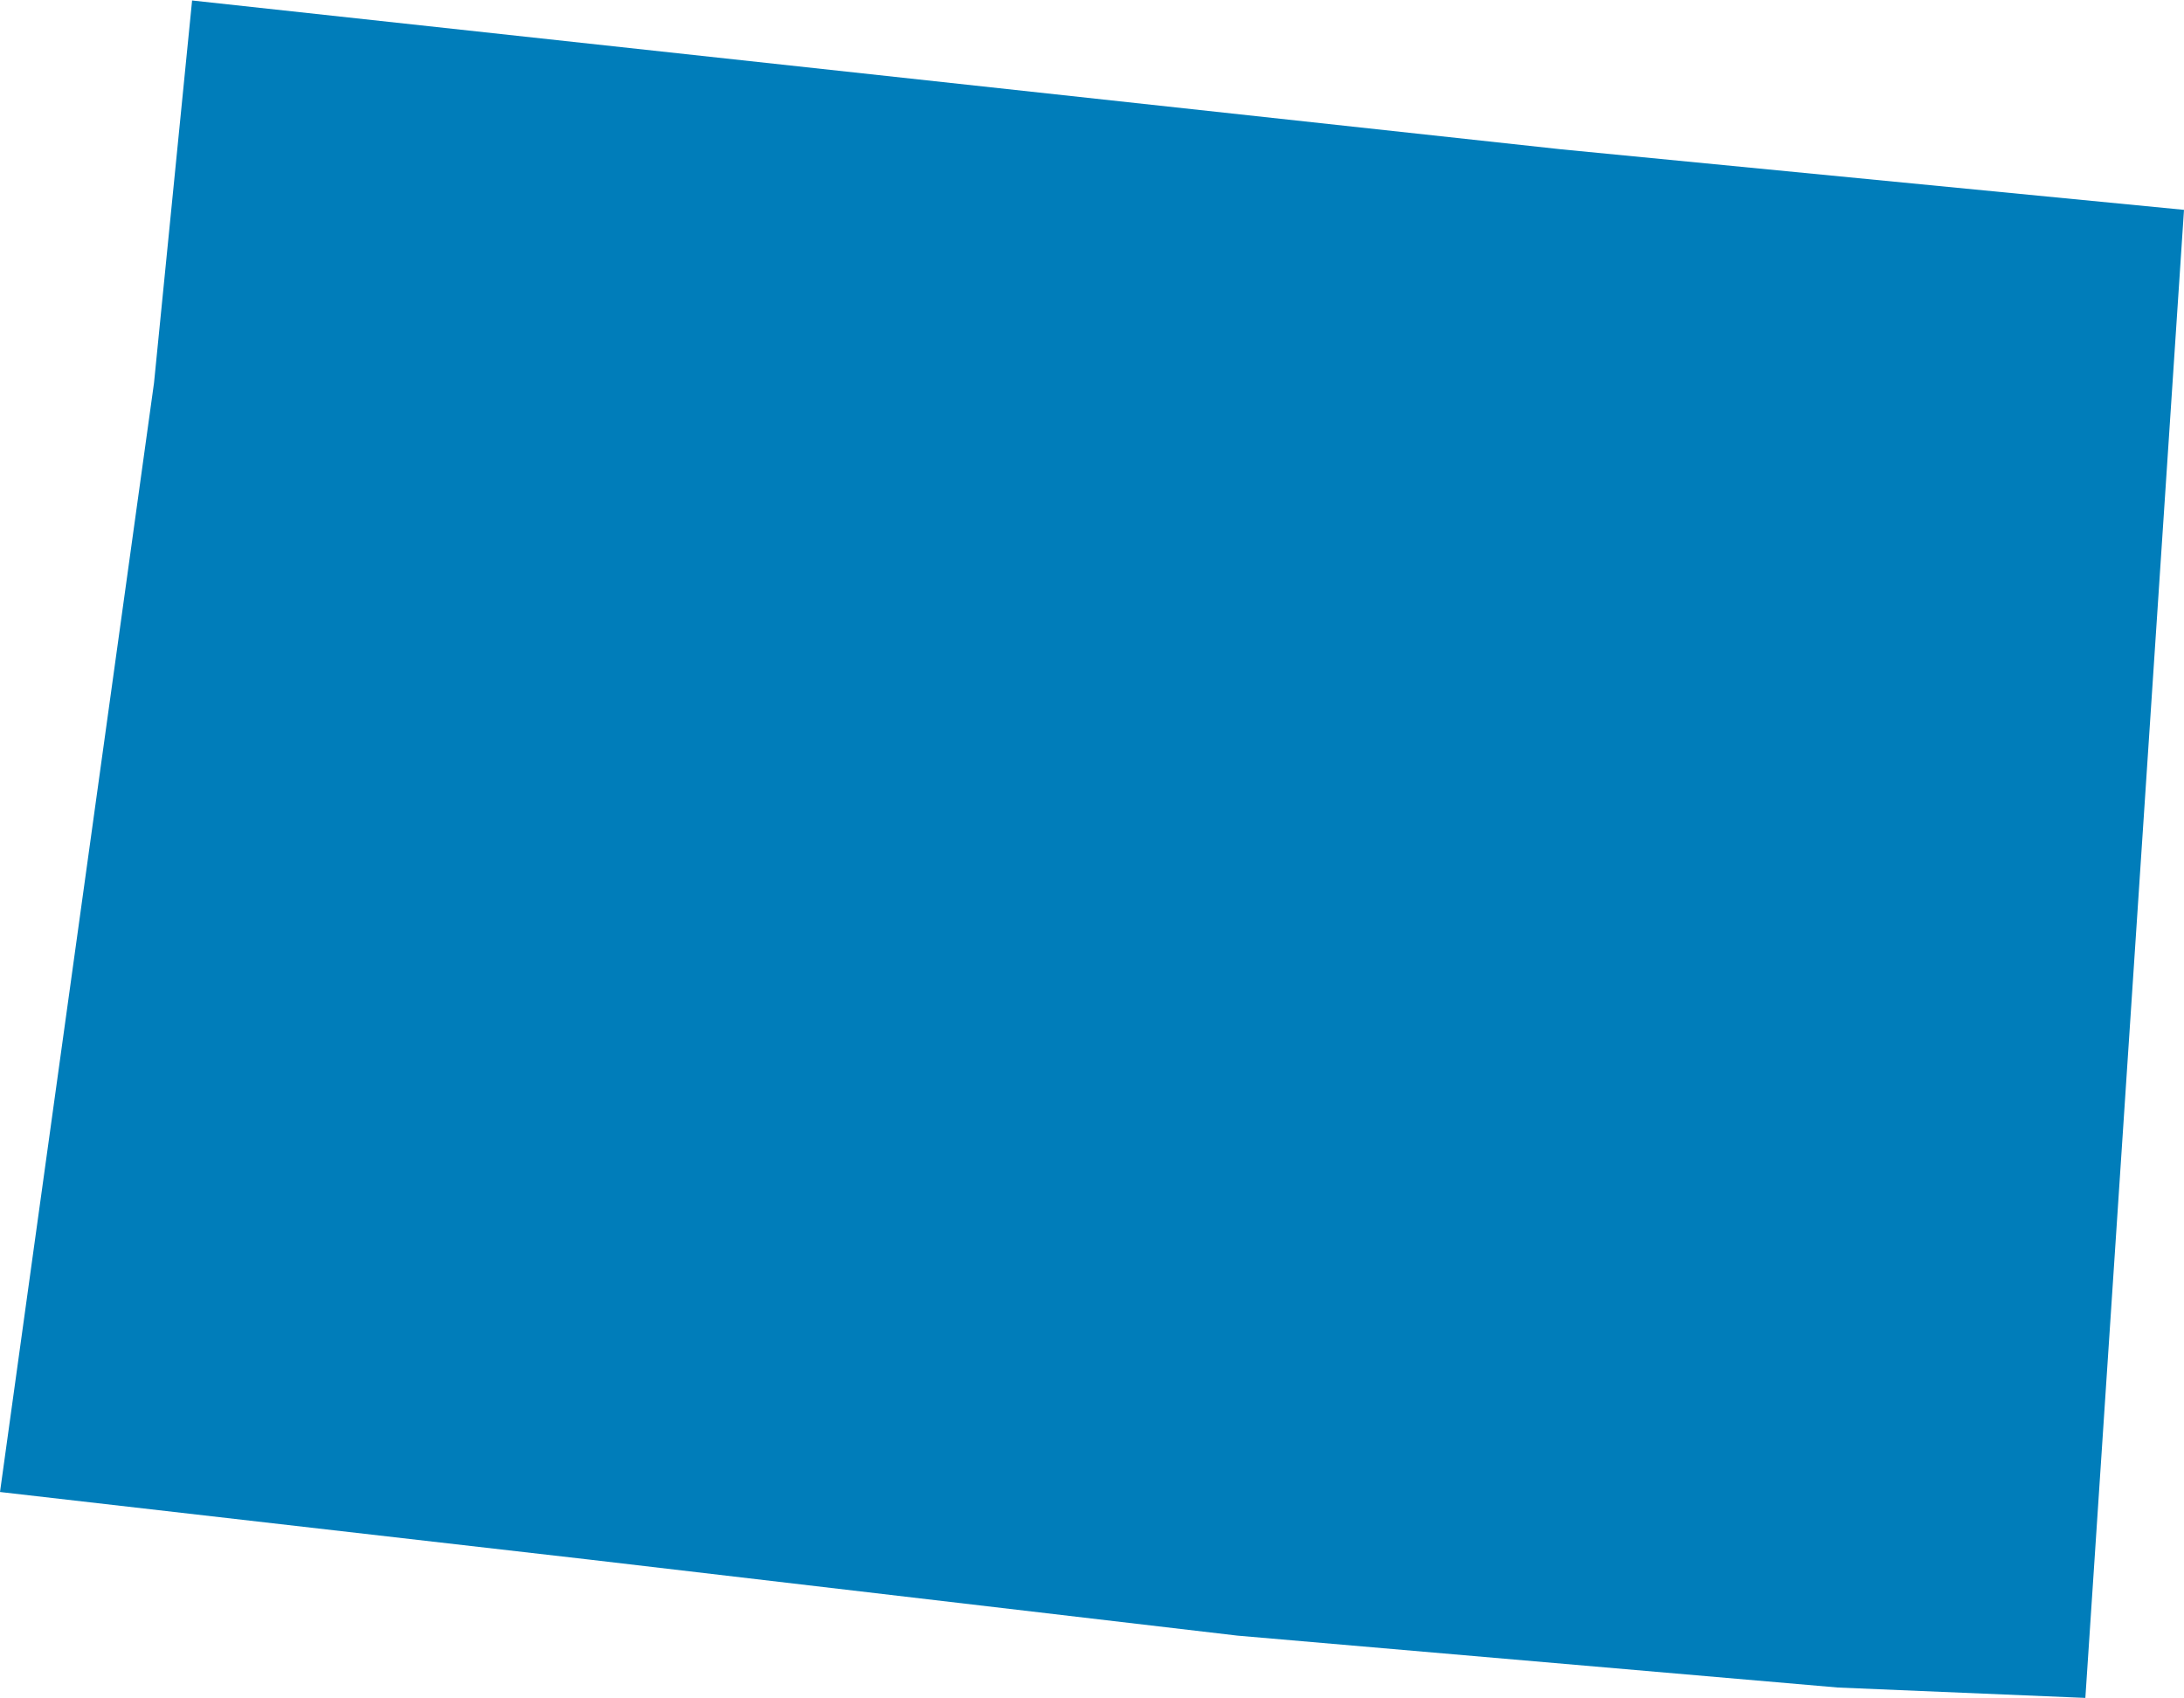 <svg xmlns="http://www.w3.org/2000/svg" viewBox="0 0 126.2 98.1" aria-hidden="true" style="fill:url(#CerosGradient_idd7729216d);" width="126px" height="98px">
  <defs><linearGradient class="cerosgradient" data-cerosgradient="true" id="CerosGradient_idd7729216d" gradientUnits="userSpaceOnUse" x1="50%" y1="100%" x2="50%" y2="0%"><stop offset="0%" stop-color="#007DBA"/><stop offset="100%" stop-color="#007DBA"/></linearGradient><linearGradient/>
    <style>
      .cls-1 {
        fill: #d3d3d3;
      }
    </style>
  </defs>
  <title>CO</title>
  <g id="Layer_2" data-name="Layer 2">
    <g id="Layer_1-2" data-name="Layer 1">
      <path id="CO" class="cls-1" d="M126.2,12.1l-36-3.5L11.1,0,8.9,22.1l-7,50.4L0,86.2l34,3.9,37.5,4.4,34.7,3,14.3.6Z" style="fill:url(#CerosGradient_idd7729216d);"/>
    </g>
  </g>
</svg>
